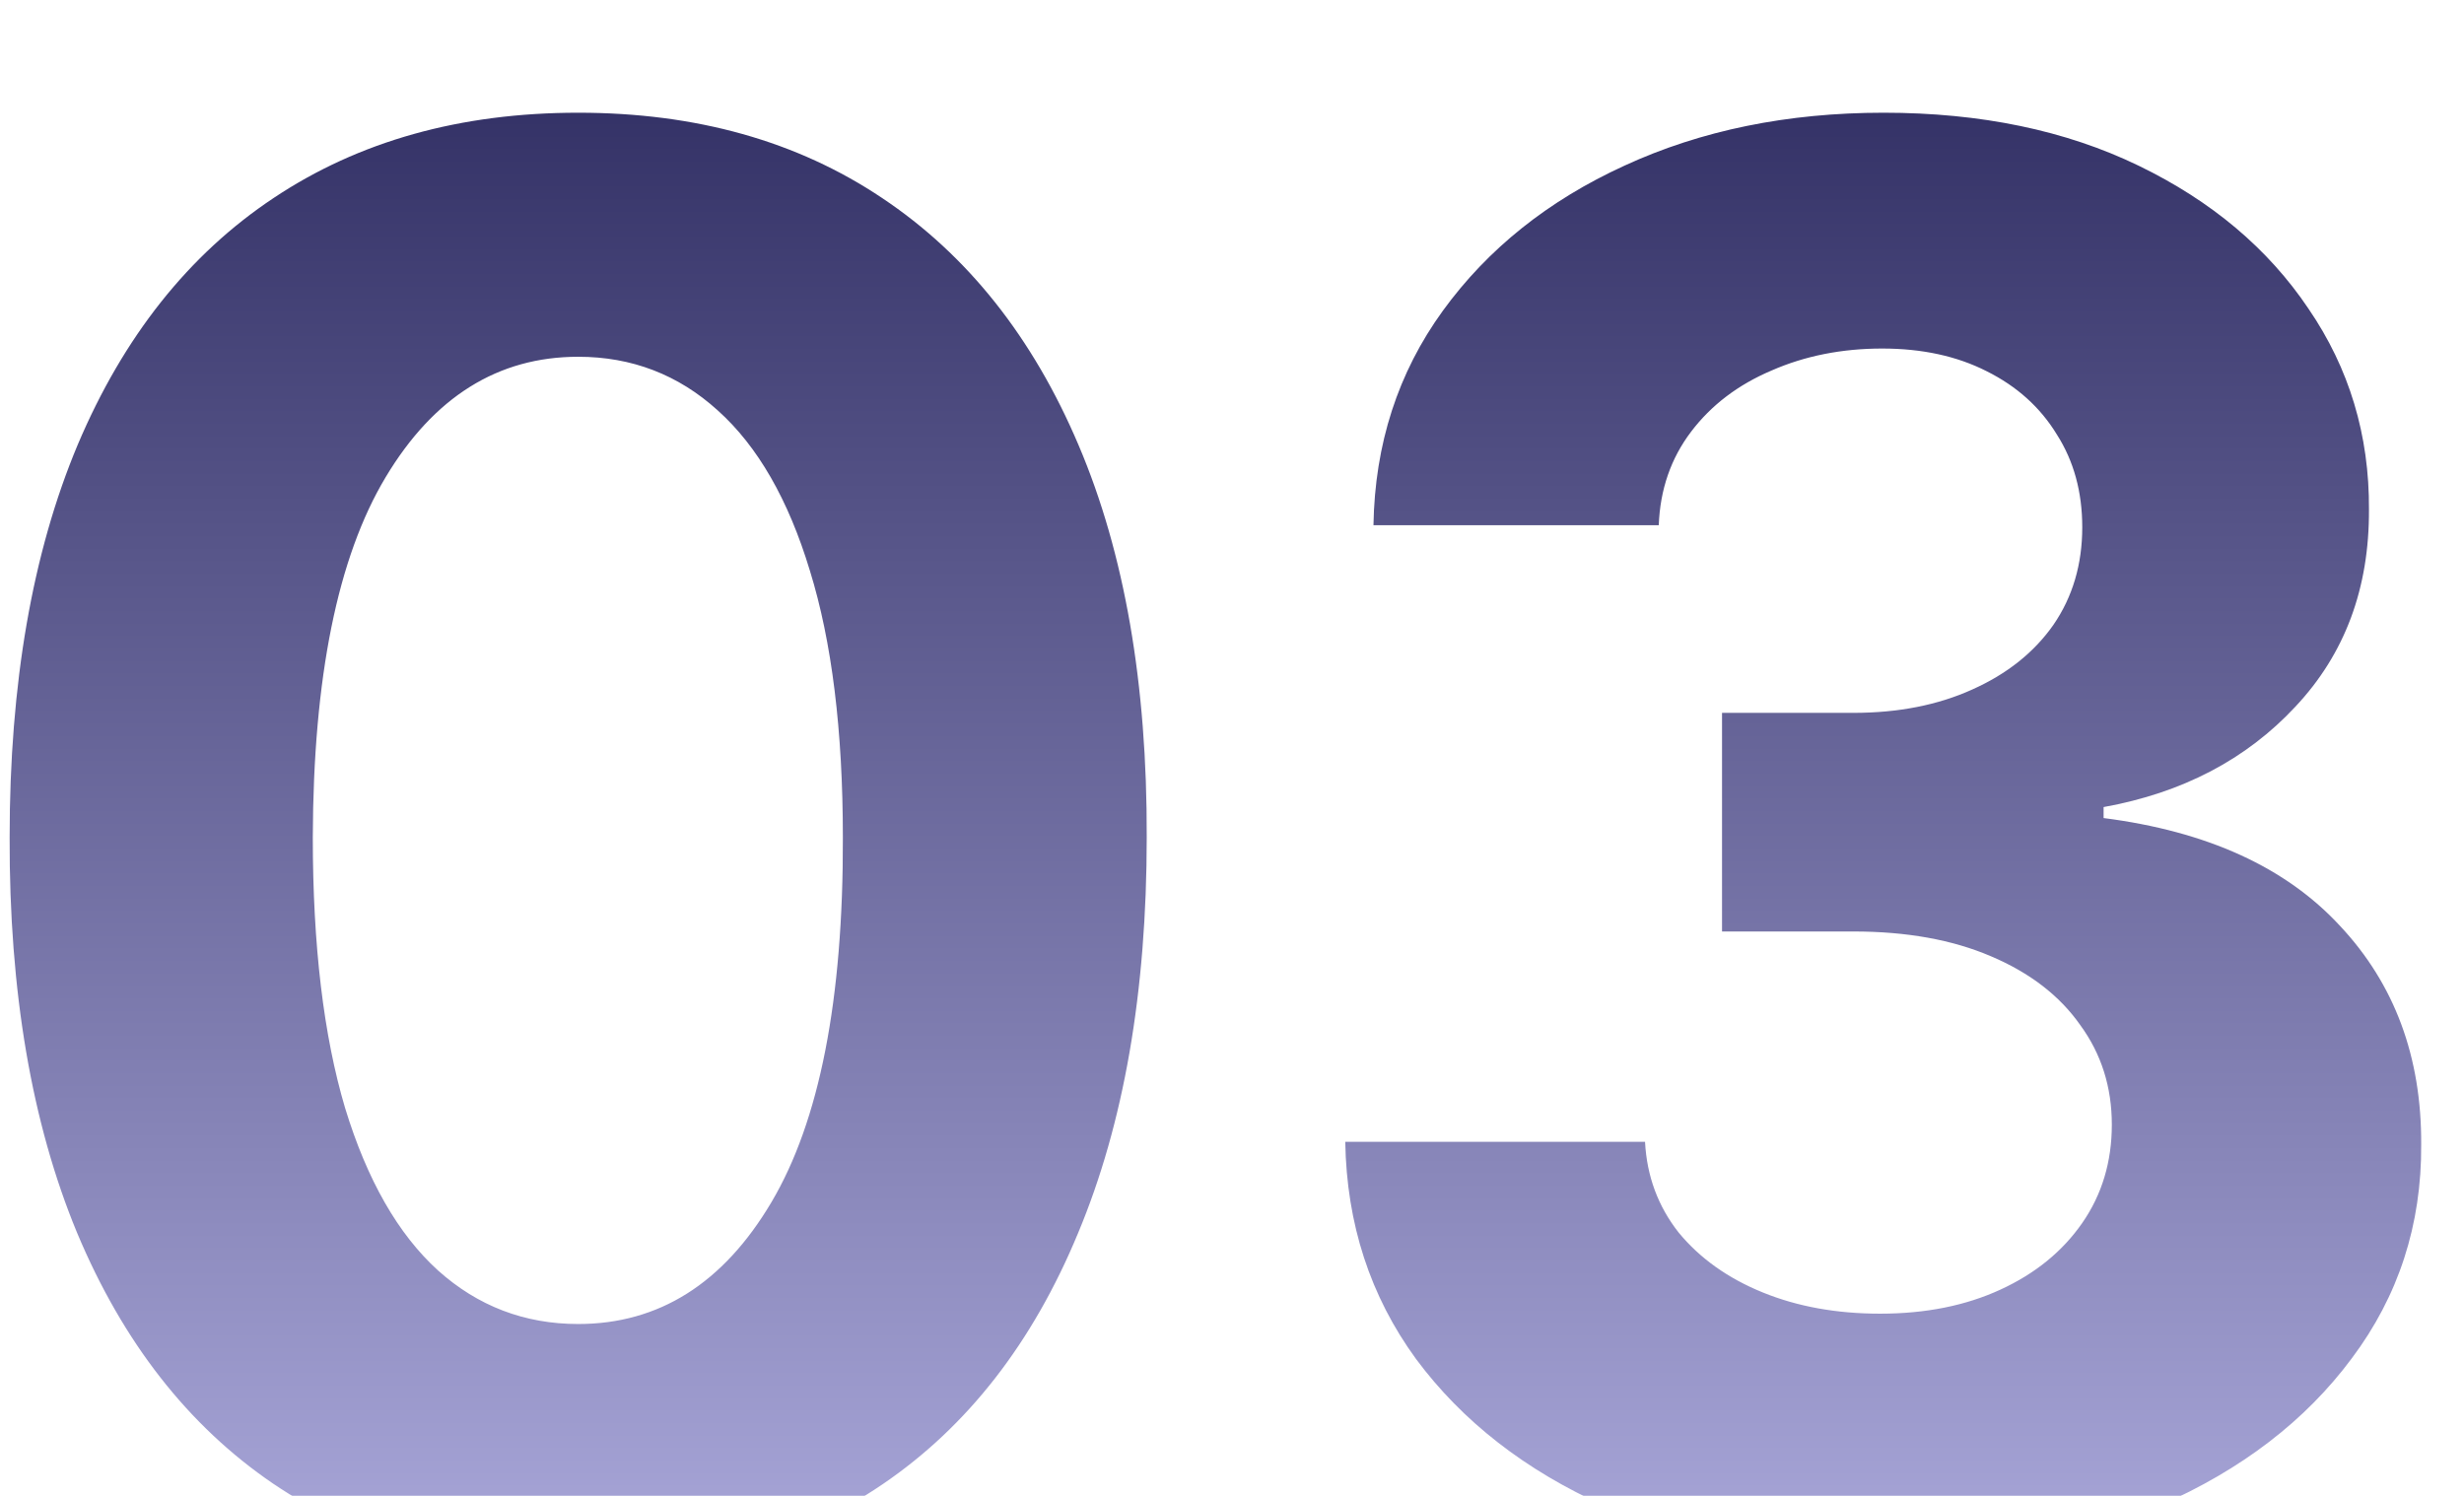 <svg width="56" height="34" viewBox="0 0 56 34" fill="none" xmlns="http://www.w3.org/2000/svg">
<g filter="url(#filter0_i_248_476)">
<path d="M13.141 33.703C10.453 33.693 8.141 33.031 6.203 31.719C4.276 30.406 2.792 28.505 1.75 26.016C0.719 23.526 0.208 20.531 0.219 17.031C0.219 13.542 0.734 10.568 1.766 8.109C2.807 5.651 4.292 3.781 6.219 2.5C8.156 1.208 10.463 0.562 13.141 0.562C15.818 0.562 18.12 1.208 20.047 2.5C21.984 3.792 23.474 5.667 24.516 8.125C25.557 10.573 26.073 13.542 26.062 17.031C26.062 20.542 25.542 23.542 24.5 26.031C23.469 28.521 21.99 30.422 20.062 31.734C18.135 33.047 15.828 33.703 13.141 33.703ZM13.141 28.094C14.974 28.094 16.438 27.172 17.531 25.328C18.625 23.484 19.167 20.719 19.156 17.031C19.156 14.604 18.906 12.583 18.406 10.969C17.917 9.354 17.219 8.141 16.312 7.328C15.417 6.516 14.359 6.109 13.141 6.109C11.318 6.109 9.859 7.021 8.766 8.844C7.672 10.667 7.12 13.396 7.109 17.031C7.109 19.49 7.354 21.542 7.844 23.188C8.344 24.823 9.047 26.052 9.953 26.875C10.859 27.688 11.922 28.094 13.141 28.094ZM42.715 33.438C40.382 33.438 38.303 33.036 36.48 32.234C34.668 31.422 33.236 30.307 32.184 28.891C31.142 27.463 30.605 25.818 30.574 23.953H37.387C37.428 24.734 37.684 25.422 38.152 26.016C38.632 26.599 39.267 27.052 40.059 27.375C40.85 27.698 41.741 27.859 42.73 27.859C43.762 27.859 44.673 27.677 45.465 27.312C46.257 26.948 46.876 26.443 47.324 25.797C47.772 25.151 47.996 24.406 47.996 23.562C47.996 22.708 47.757 21.953 47.277 21.297C46.809 20.63 46.132 20.109 45.246 19.734C44.371 19.359 43.329 19.172 42.121 19.172H39.137V14.203H42.121C43.142 14.203 44.043 14.026 44.824 13.672C45.616 13.318 46.23 12.828 46.668 12.203C47.105 11.568 47.324 10.828 47.324 9.984C47.324 9.182 47.132 8.479 46.746 7.875C46.371 7.26 45.84 6.781 45.152 6.438C44.475 6.094 43.684 5.922 42.777 5.922C41.861 5.922 41.022 6.089 40.262 6.422C39.501 6.745 38.892 7.208 38.434 7.812C37.975 8.417 37.73 9.125 37.699 9.938H31.215C31.246 8.094 31.772 6.469 32.793 5.062C33.814 3.656 35.189 2.557 36.918 1.766C38.658 0.964 40.621 0.562 42.809 0.562C45.017 0.562 46.949 0.964 48.605 1.766C50.262 2.568 51.548 3.651 52.465 5.016C53.392 6.37 53.85 7.891 53.84 9.578C53.85 11.37 53.293 12.865 52.168 14.062C51.053 15.26 49.6 16.021 47.809 16.344V16.594C50.163 16.896 51.954 17.713 53.184 19.047C54.423 20.37 55.038 22.026 55.027 24.016C55.038 25.838 54.512 27.458 53.449 28.875C52.397 30.292 50.944 31.406 49.09 32.219C47.236 33.031 45.111 33.438 42.715 33.438Z" fill="url(#paint0_linear_248_476)"/>
</g>
<defs>
<filter id="filter0_i_248_476" x="0.203" y="0.562" width="54.84" height="35.141" filterUnits="userSpaceOnUse" color-interpolation-filters="sRGB">
<feFlood flood-opacity="0" result="BackgroundImageFix"/>
<feBlend mode="normal" in="SourceGraphic" in2="BackgroundImageFix" result="shape"/>
<feColorMatrix in="SourceAlpha" type="matrix" values="0 0 0 0 0 0 0 0 0 0 0 0 0 0 0 0 0 0 127 0" result="hardAlpha"/>
<feOffset dy="2"/>
<feGaussianBlur stdDeviation="1.5"/>
<feComposite in2="hardAlpha" operator="arithmetic" k2="-1" k3="1"/>
<feColorMatrix type="matrix" values="0 0 0 0 0 0 0 0 0 0 0 0 0 0 0 0 0 0 0.25 0"/>
<feBlend mode="normal" in2="shape" result="effect1_innerShadow_248_476"/>
</filter>
<linearGradient id="paint0_linear_248_476" x1="28" y1="-5" x2="28" y2="39" gradientUnits="userSpaceOnUse">
<stop stop-color="#211F54"/>
<stop offset="1" stop-color="#BCBAEC"/>
</linearGradient>
</defs>
</svg>
